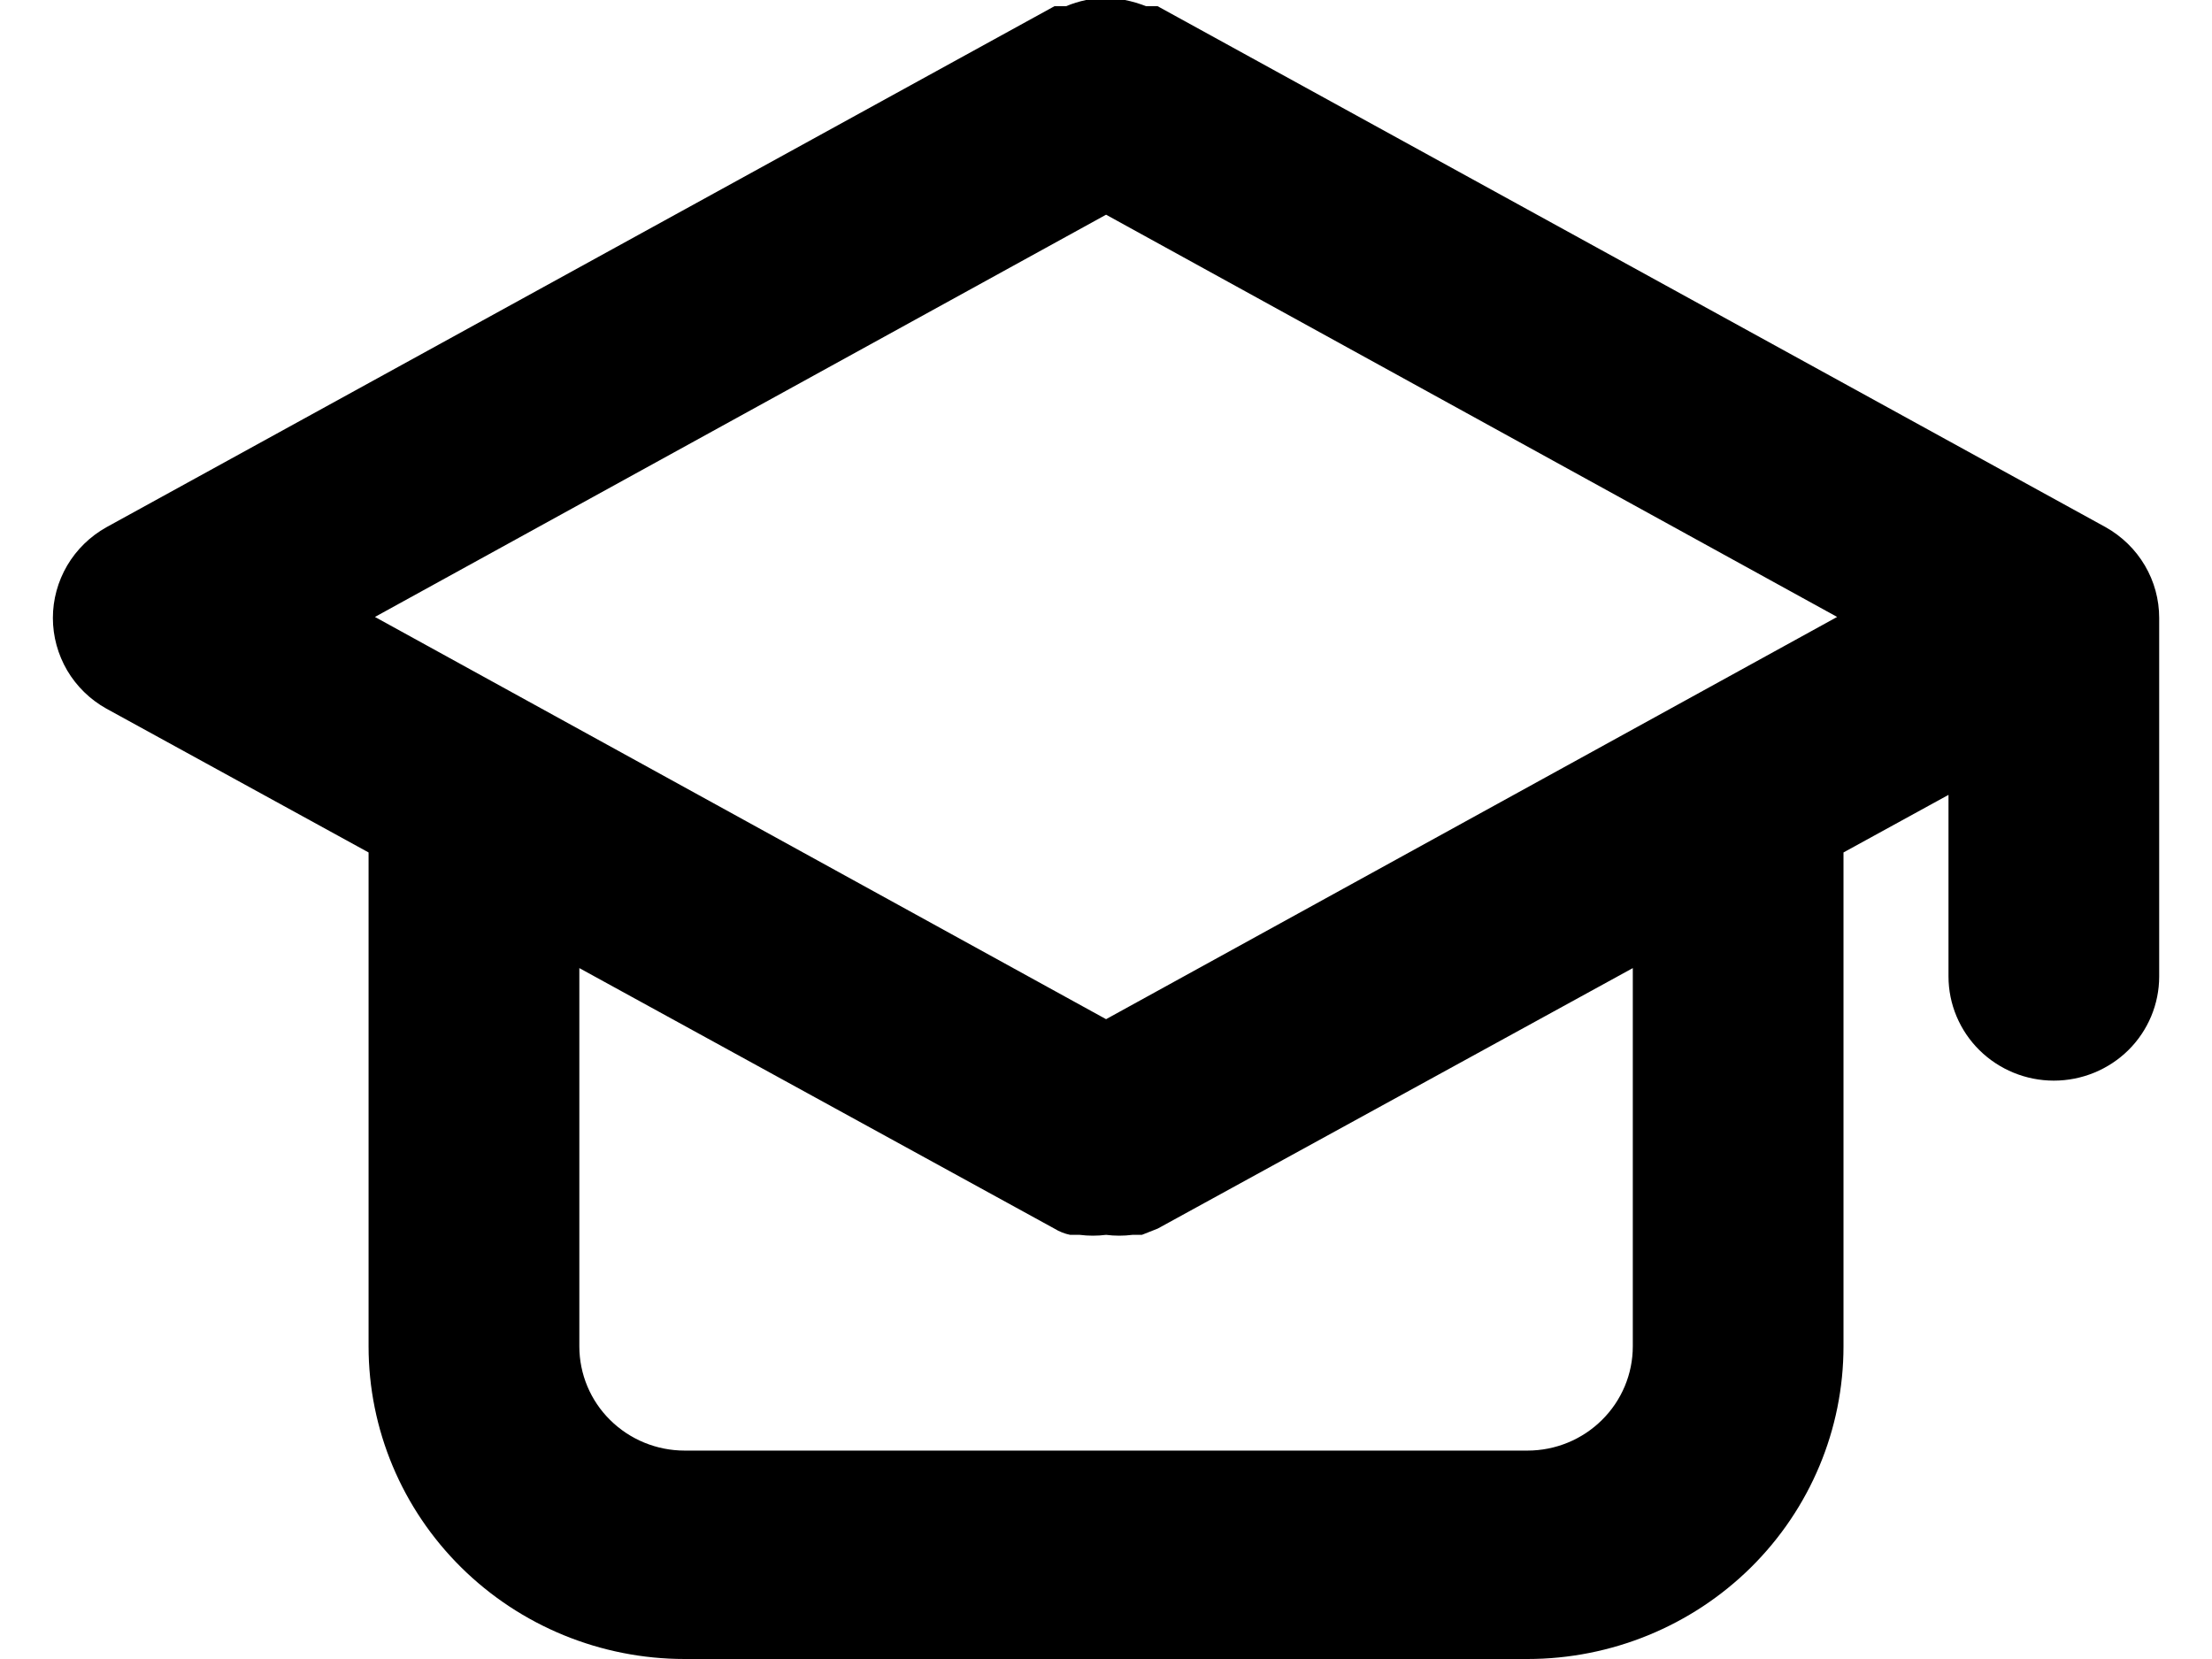 <svg width="32" height="24" viewBox="0 0 32 24" fill="none" xmlns="http://www.w3.org/2000/svg">
<path fill-rule="evenodd" clip-rule="evenodd" d="M1.538 7.628L15.254 0.09L15.421 0.09C15.515 0.051 15.612 0.021 15.711 0L16.001 0L16.275 0C16.379 0.021 16.481 0.051 16.58 0.09L16.747 0.09L30.464 7.628C30.698 7.76 30.893 7.95 31.029 8.181C31.165 8.411 31.236 8.673 31.236 8.94V14.126C31.236 14.525 31.076 14.909 30.79 15.192C30.504 15.474 30.116 15.633 29.712 15.633C29.308 15.633 28.921 15.474 28.635 15.192C28.349 14.909 28.188 14.525 28.188 14.126V11.499L26.669 12.332V19.477C26.669 20.677 26.187 21.827 25.33 22.675C24.472 23.523 23.309 24 22.097 24H9.905C8.692 24 7.529 23.523 6.672 22.675C5.814 21.827 5.332 20.677 5.332 19.477V12.332L1.538 10.251C1.303 10.12 1.108 9.929 0.972 9.699C0.837 9.468 0.765 9.206 0.765 8.94C0.765 8.673 0.837 8.411 0.972 8.181C1.108 7.95 1.303 7.76 1.538 7.628ZM8.827 20.543C8.541 20.261 8.381 19.877 8.381 19.477V14.005L15.254 17.774C15.324 17.817 15.402 17.848 15.482 17.864H15.62C15.746 17.88 15.874 17.88 16.001 17.864C16.127 17.88 16.255 17.88 16.382 17.864H16.519L16.747 17.774L23.621 14.005V19.477C23.621 19.877 23.46 20.261 23.174 20.543C22.889 20.826 22.501 20.985 22.097 20.985H9.905C9.5 20.985 9.113 20.826 8.827 20.543ZM26.577 8.925L16.001 14.744L5.424 8.925L16.001 3.106L26.577 8.925Z" fill="black"/>
</svg>
